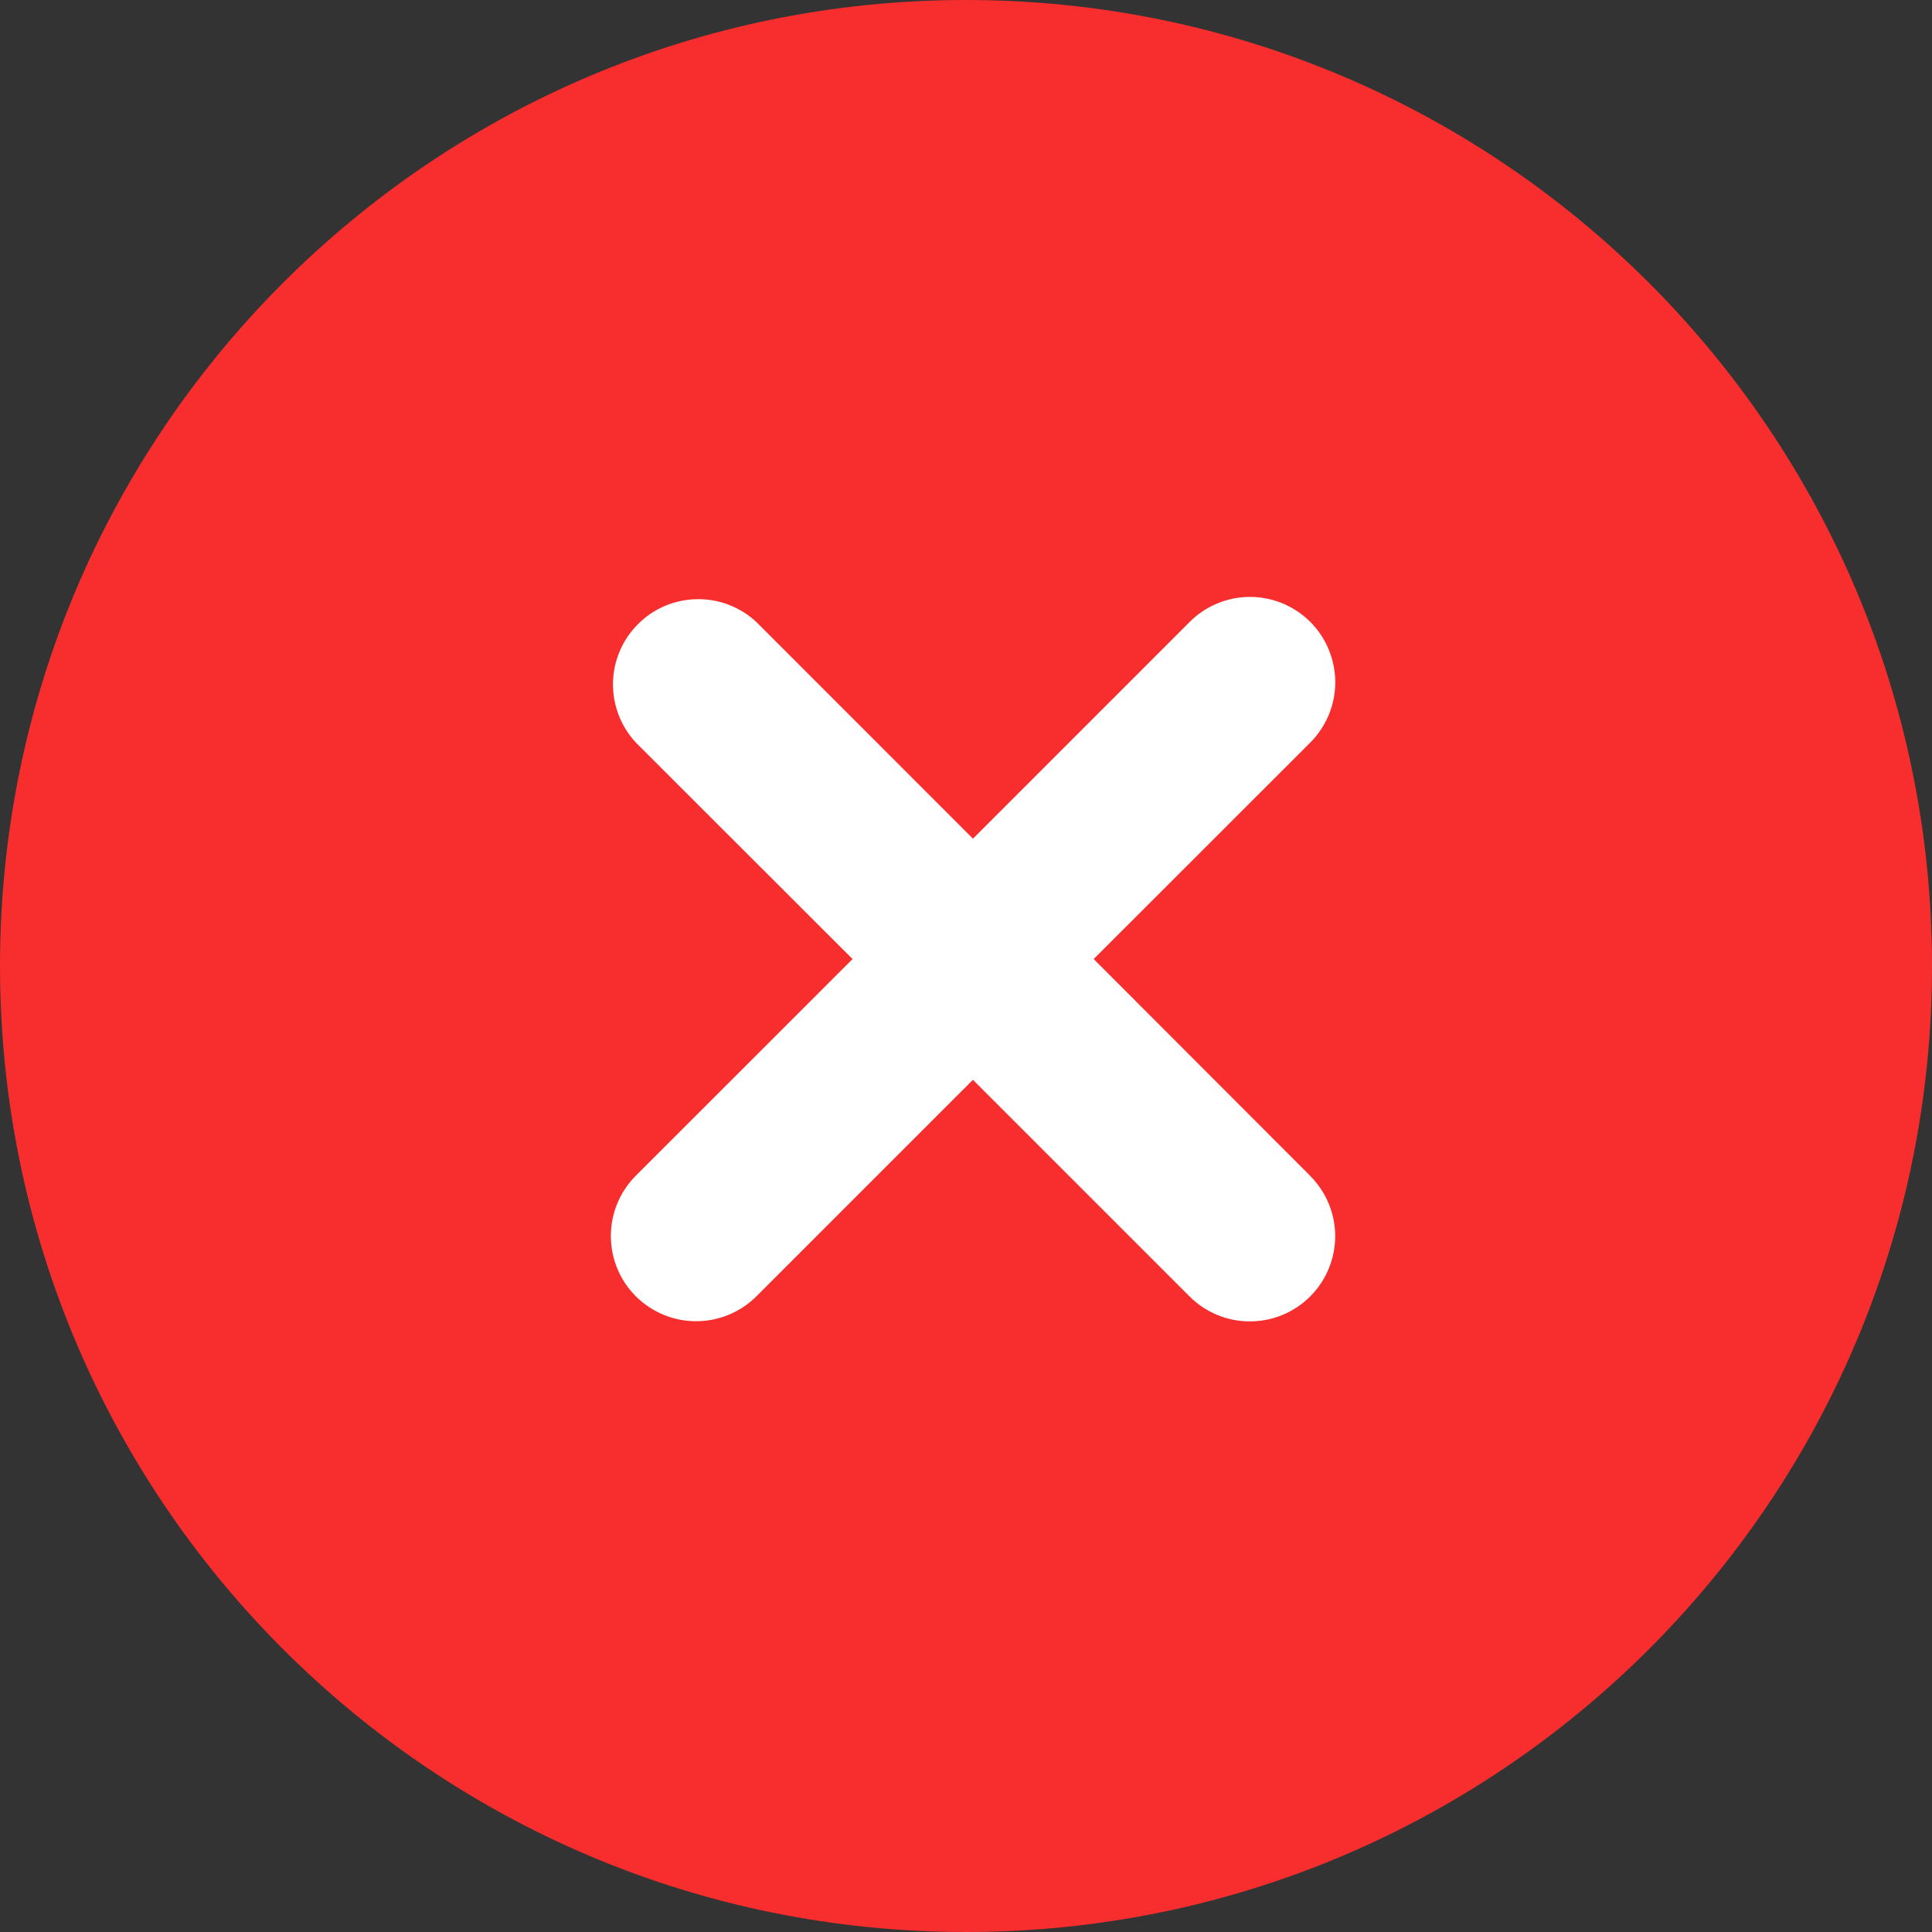 <svg width="22" height="22" viewBox="0 0 22 22" fill="none" xmlns="http://www.w3.org/2000/svg">
<rect x="0" y="0" width="22" height="22" fill="#333333" stroke="none"/>
<path d="M11 22C17.075 22 22 17.075 22 11C22 4.925 17.075 0 11 0C4.925 0 0 4.925 0 11C0 17.075 4.925 22 11 22Z" fill="#F82E2E"/>
<path d="M14.918 13.388L12.454 10.921L14.921 8.455C15.103 8.272 15.205 8.025 15.205 7.768C15.204 7.51 15.102 7.263 14.92 7.081C14.737 6.899 14.49 6.797 14.233 6.797C13.975 6.798 13.728 6.9 13.546 7.083L11.079 9.55L8.613 7.083C8.428 6.911 8.185 6.818 7.934 6.823C7.682 6.827 7.442 6.929 7.265 7.107C7.087 7.285 6.985 7.524 6.98 7.776C6.976 8.027 7.069 8.271 7.24 8.455L9.708 10.921L7.24 13.388C7.058 13.57 6.956 13.817 6.956 14.074C6.956 14.332 7.058 14.579 7.24 14.761C7.423 14.943 7.669 15.045 7.927 15.045C8.184 15.045 8.431 14.943 8.614 14.761L11.079 12.296L13.546 14.763C13.728 14.945 13.975 15.047 14.233 15.047C14.49 15.047 14.737 14.945 14.919 14.763C15.101 14.581 15.204 14.334 15.204 14.076C15.204 13.819 15.101 13.572 14.919 13.39L14.918 13.388Z" fill="white"/>
</svg>
